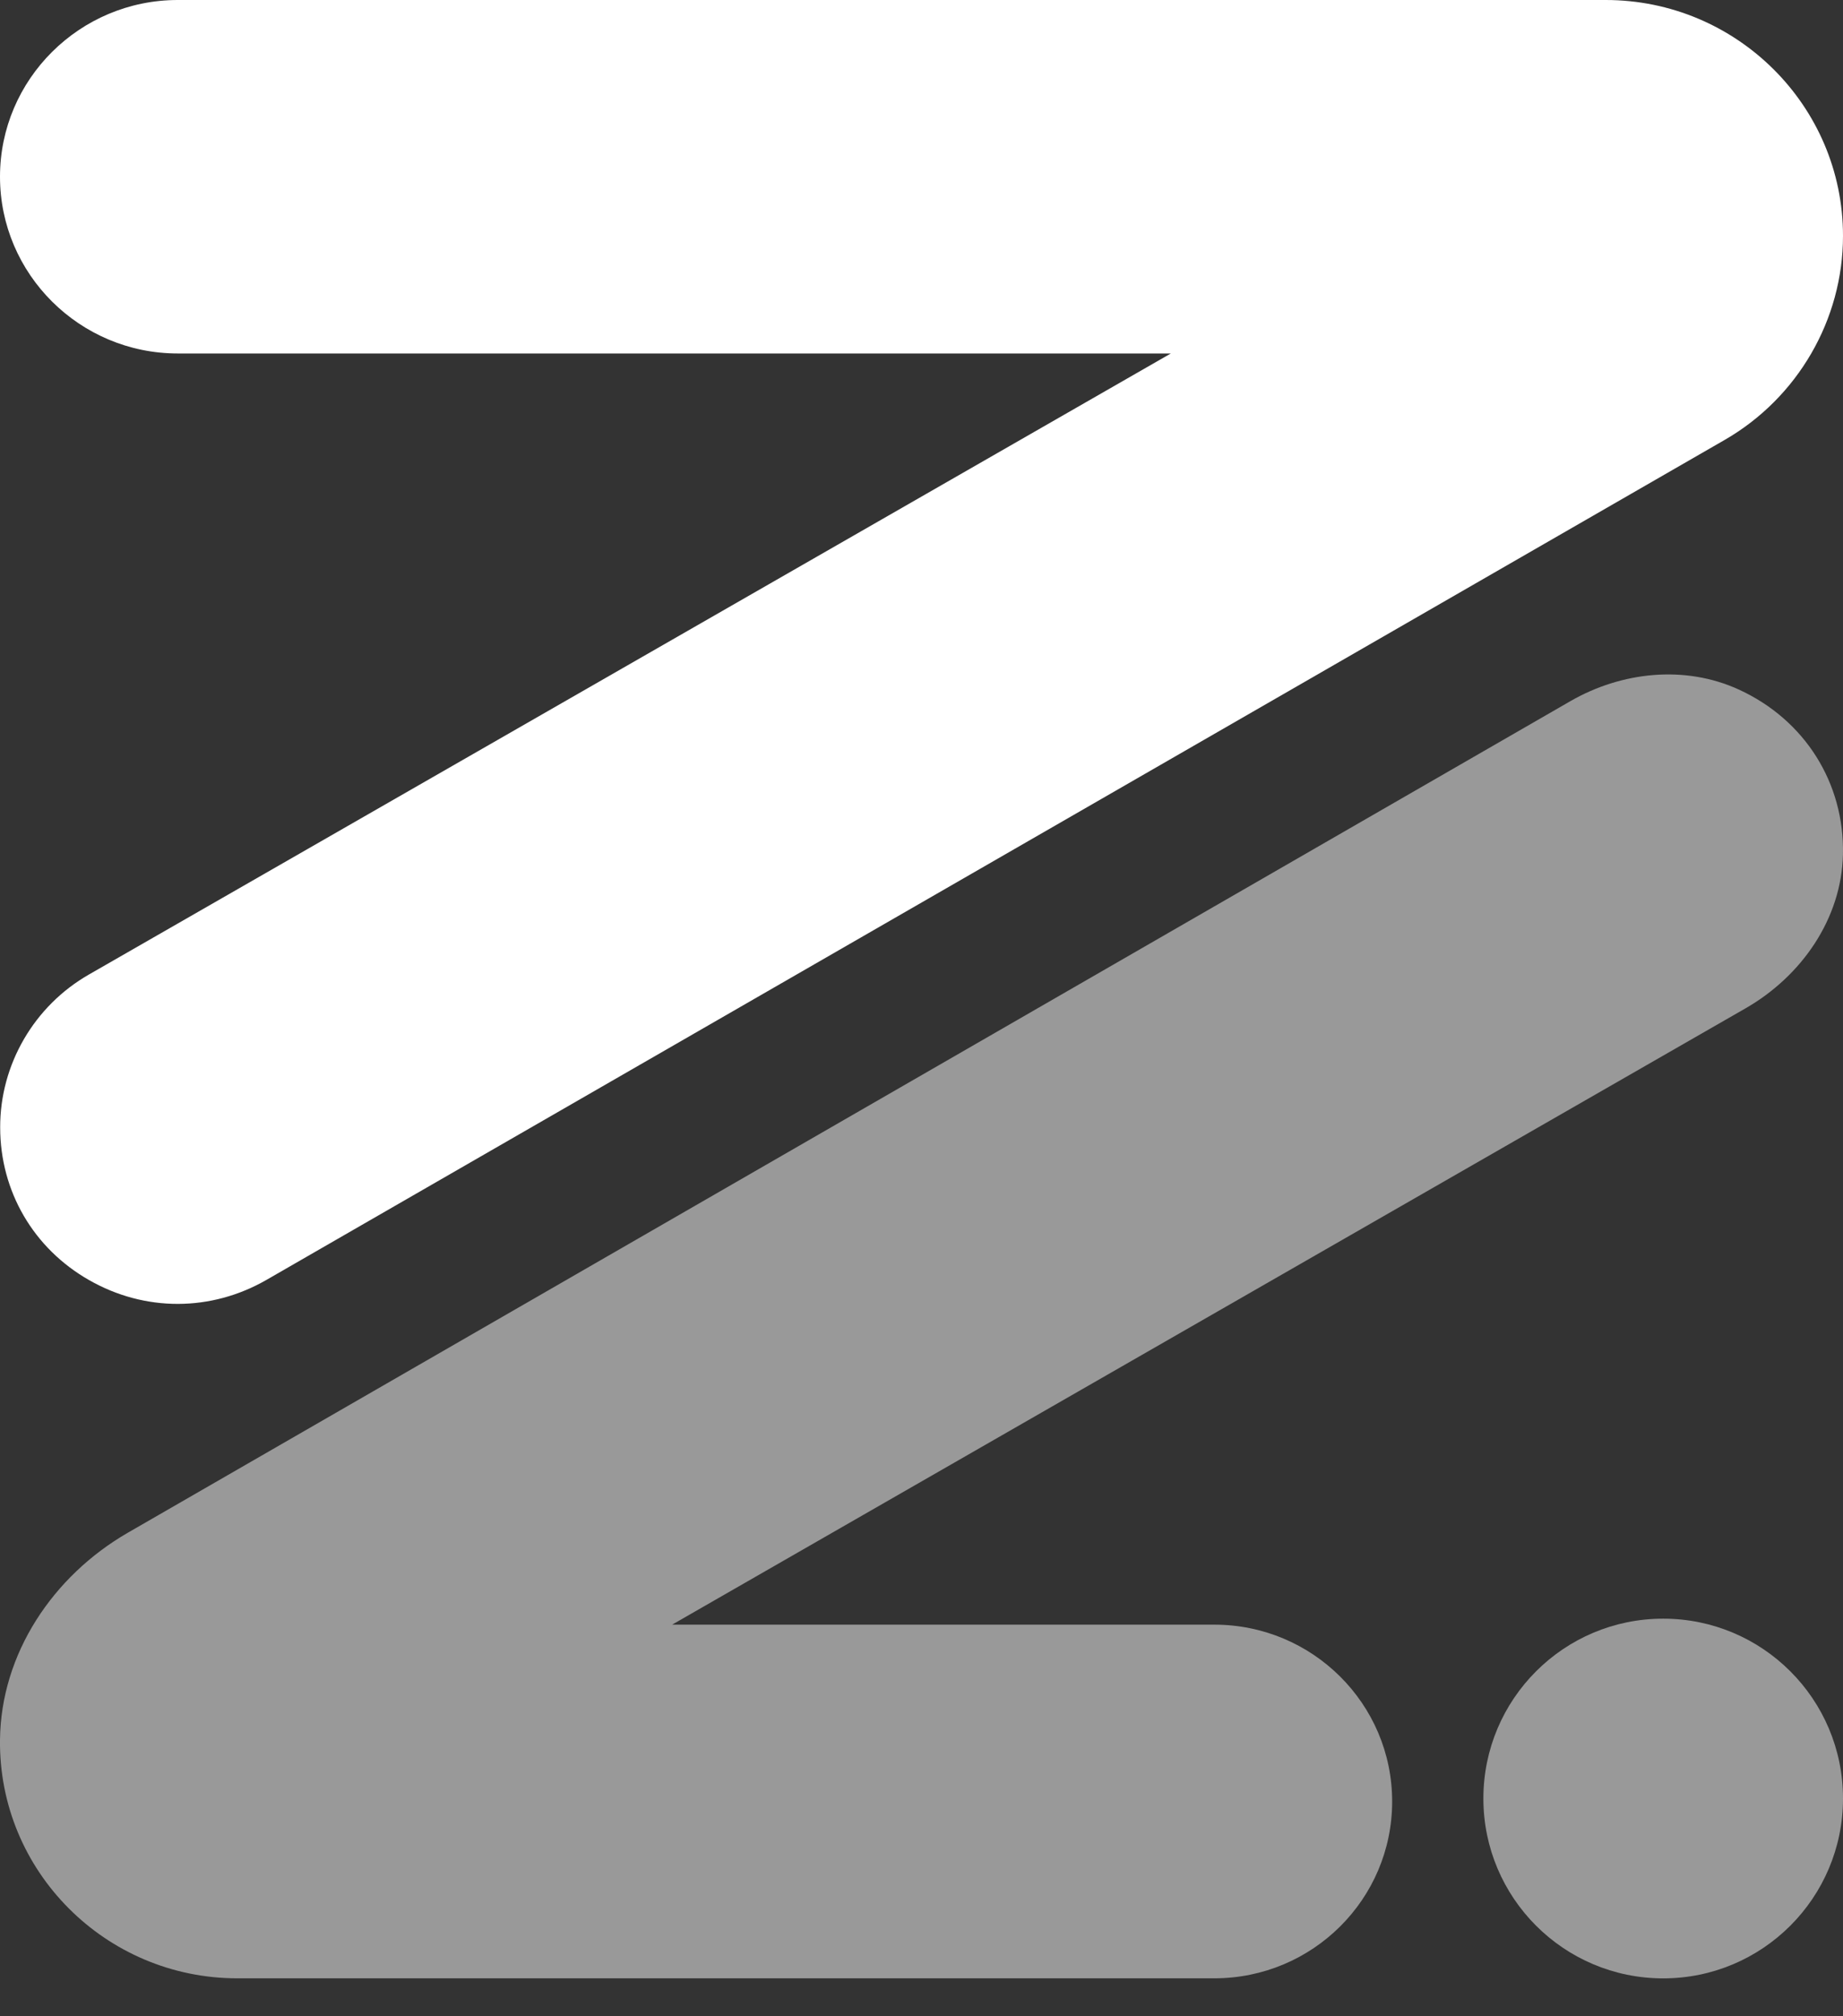 <svg xmlns="http://www.w3.org/2000/svg" width="32" height="35" viewBox="0 0 32 35" fill="none"><rect x="0" y="0" width="32" height="35" fill="#333333" stroke="none"/><path d="M21.082 28.202H11.67L30.31 17.502C31.28 16.945 31.973 15.95 31.999 14.835C32.028 13.595 31.338 12.493 30.187 11.968C29.254 11.542 28.156 11.659 27.267 12.171L2.22 26.606C0.918 27.358 0.016 28.706 0 30.201C-0.026 32.48 1.833 34.341 4.12 34.341H21.084C22.789 34.341 24.172 32.967 24.172 31.272C24.172 29.577 22.789 28.202 21.084 28.202H21.082Z" fill="white" fill-opacity="0.5"></path><path d="M27.88 0H3.087C1.385 0 0 1.377 0 3.068C0 4.759 1.385 6.136 3.087 6.136H20.329L1.545 16.916C0.591 17.462 0 18.48 0.003 19.571C0.003 20.678 0.58 21.67 1.547 22.221C2.515 22.774 3.665 22.771 4.629 22.216L29.948 7.635C31.213 6.905 32 5.549 32 4.094C32 1.837 30.152 0 27.88 0Z" fill="white"></path><path d="M28.878 34.342C30.602 34.342 32 32.944 32 31.22C32 29.495 30.602 28.098 28.878 28.098C27.154 28.098 25.756 29.495 25.756 31.22C25.756 32.944 27.154 34.342 28.878 34.342Z" fill="white" fill-opacity="0.5"></path></svg>